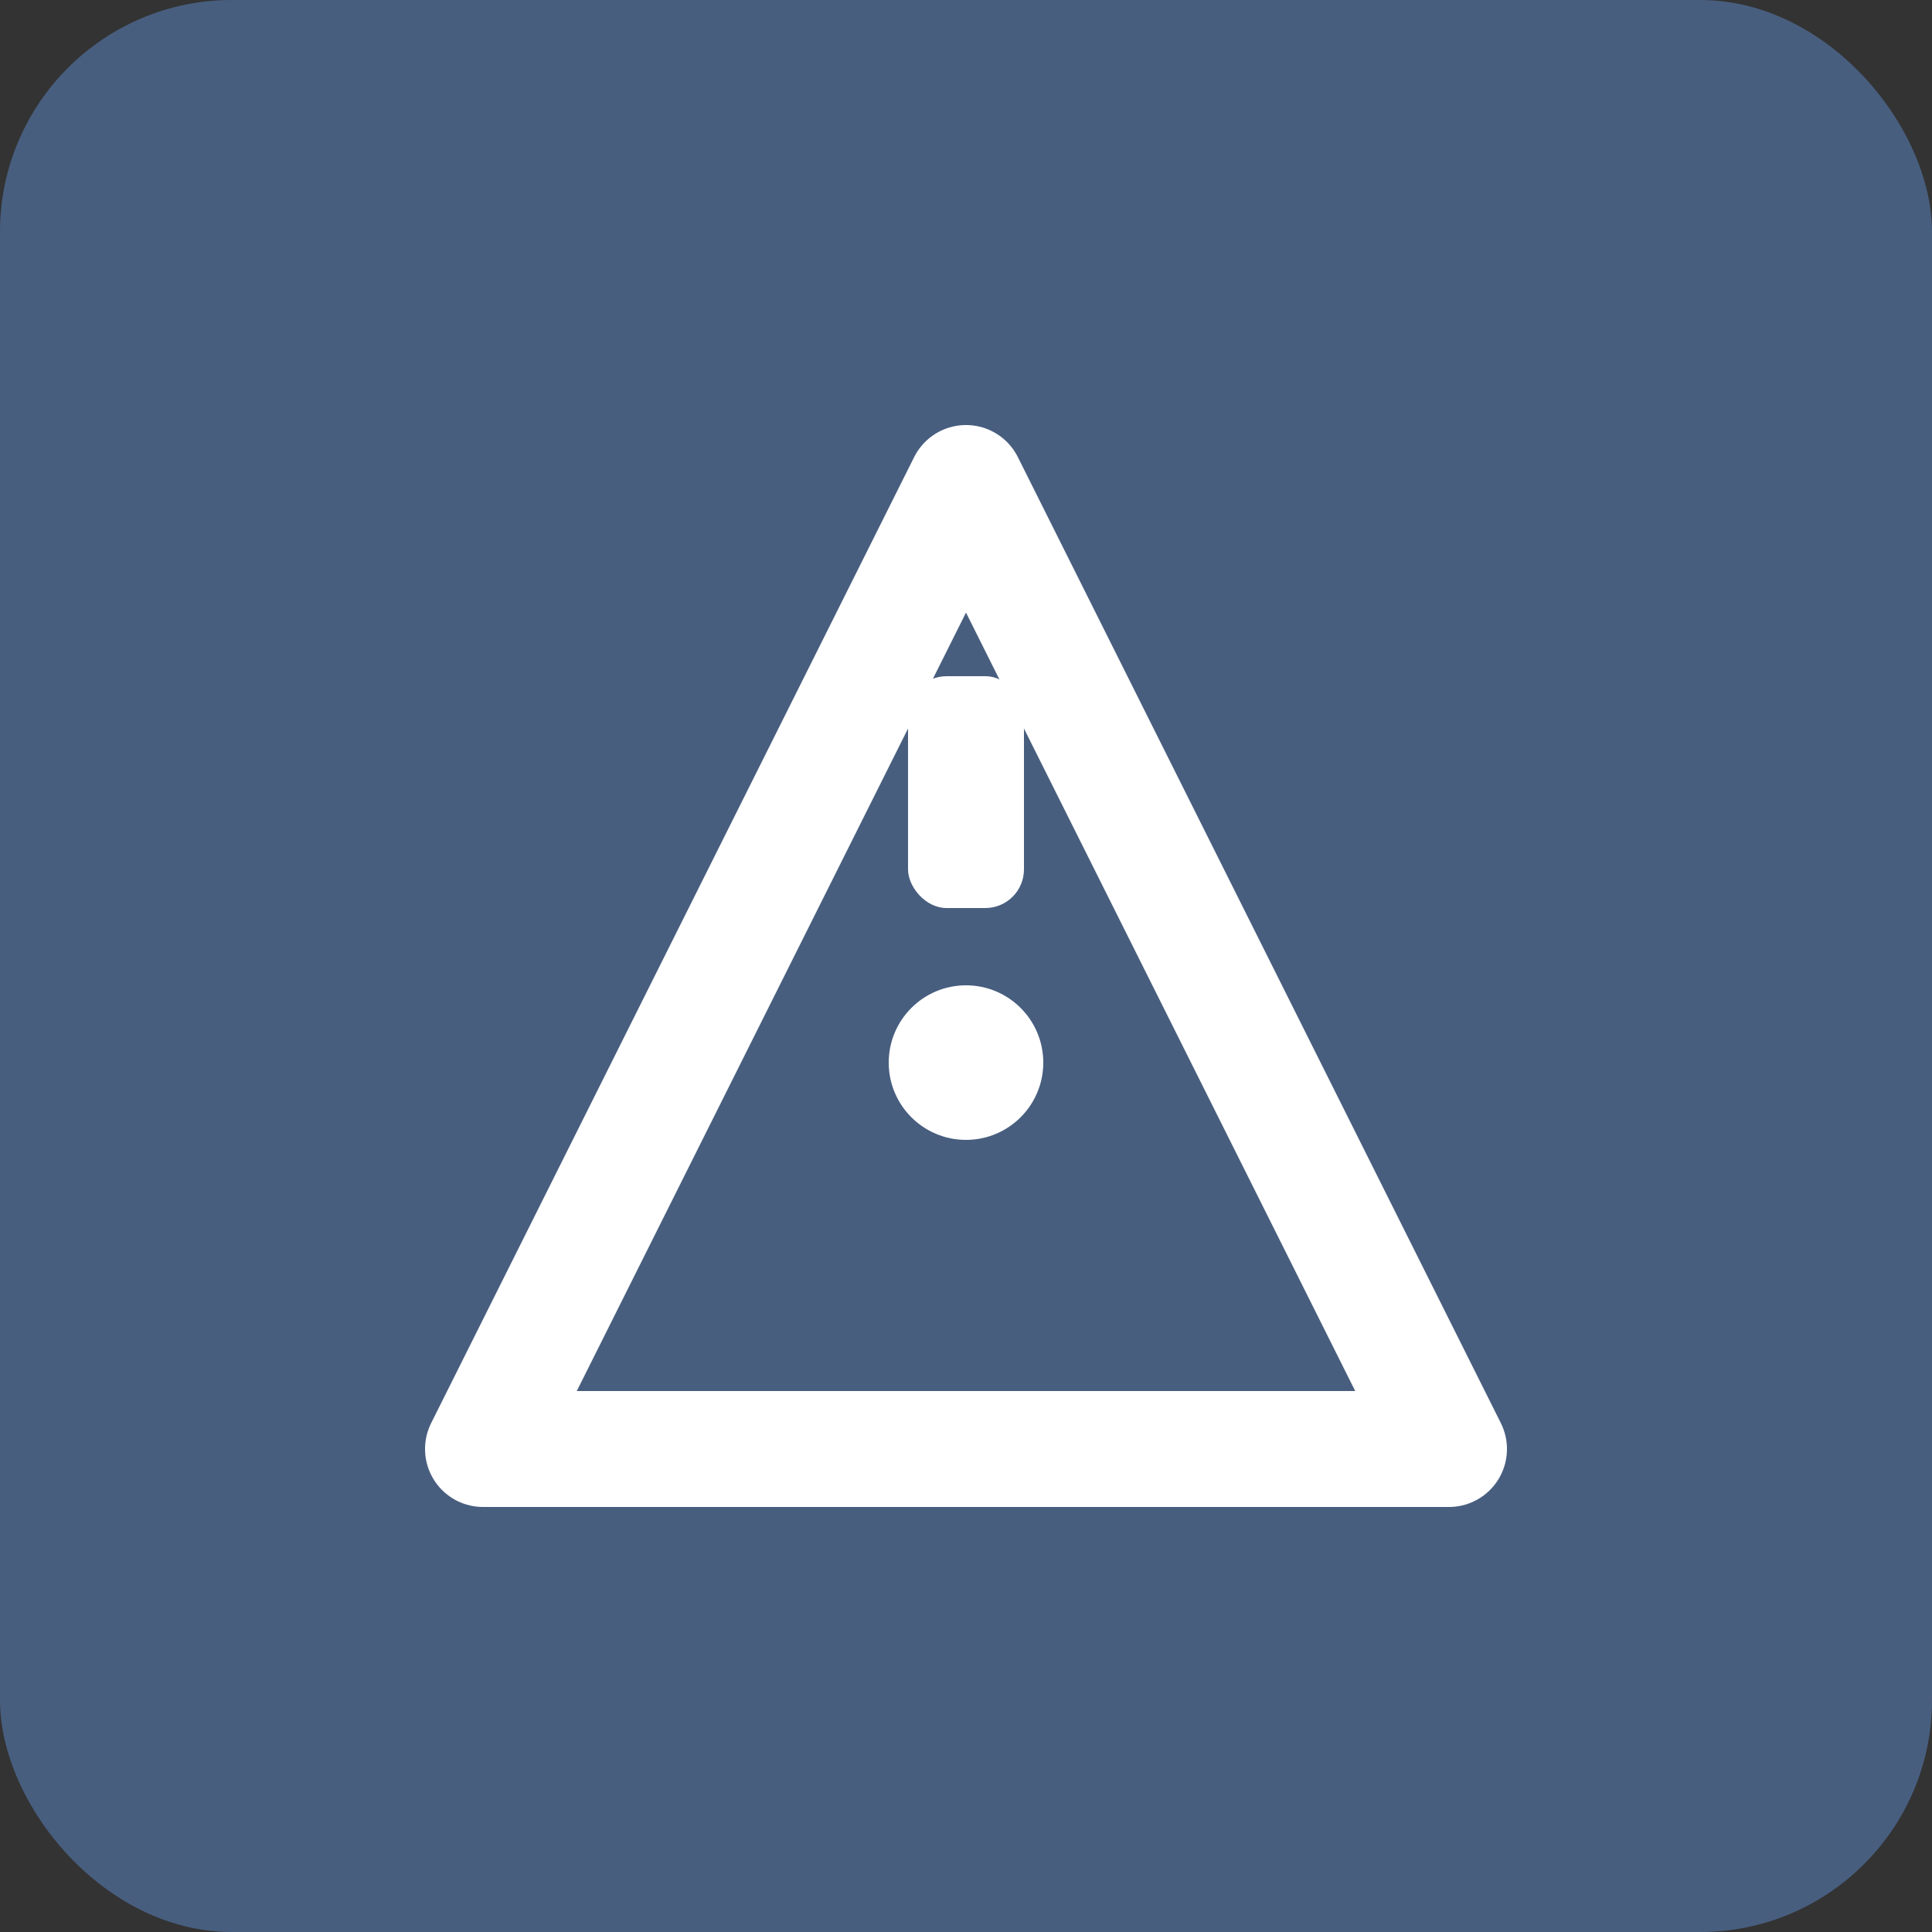 <svg xmlns="http://www.w3.org/2000/svg" viewBox="0 0 100 100">
  <rect x="0" y="0" width="100" height="100" fill="#333333" stroke="none"/>
  <rect width="100" height="100" rx="12" fill="#485e7f"/>
  <path d="M25 75 L50 25 L75 75 Z" fill="none" stroke="white" stroke-width="6" stroke-linejoin="round"/>
  <circle cx="50" cy="55" r="4" fill="white"/>
  <rect x="47" y="35" width="6" height="12" rx="2" fill="white"/>
</svg>
